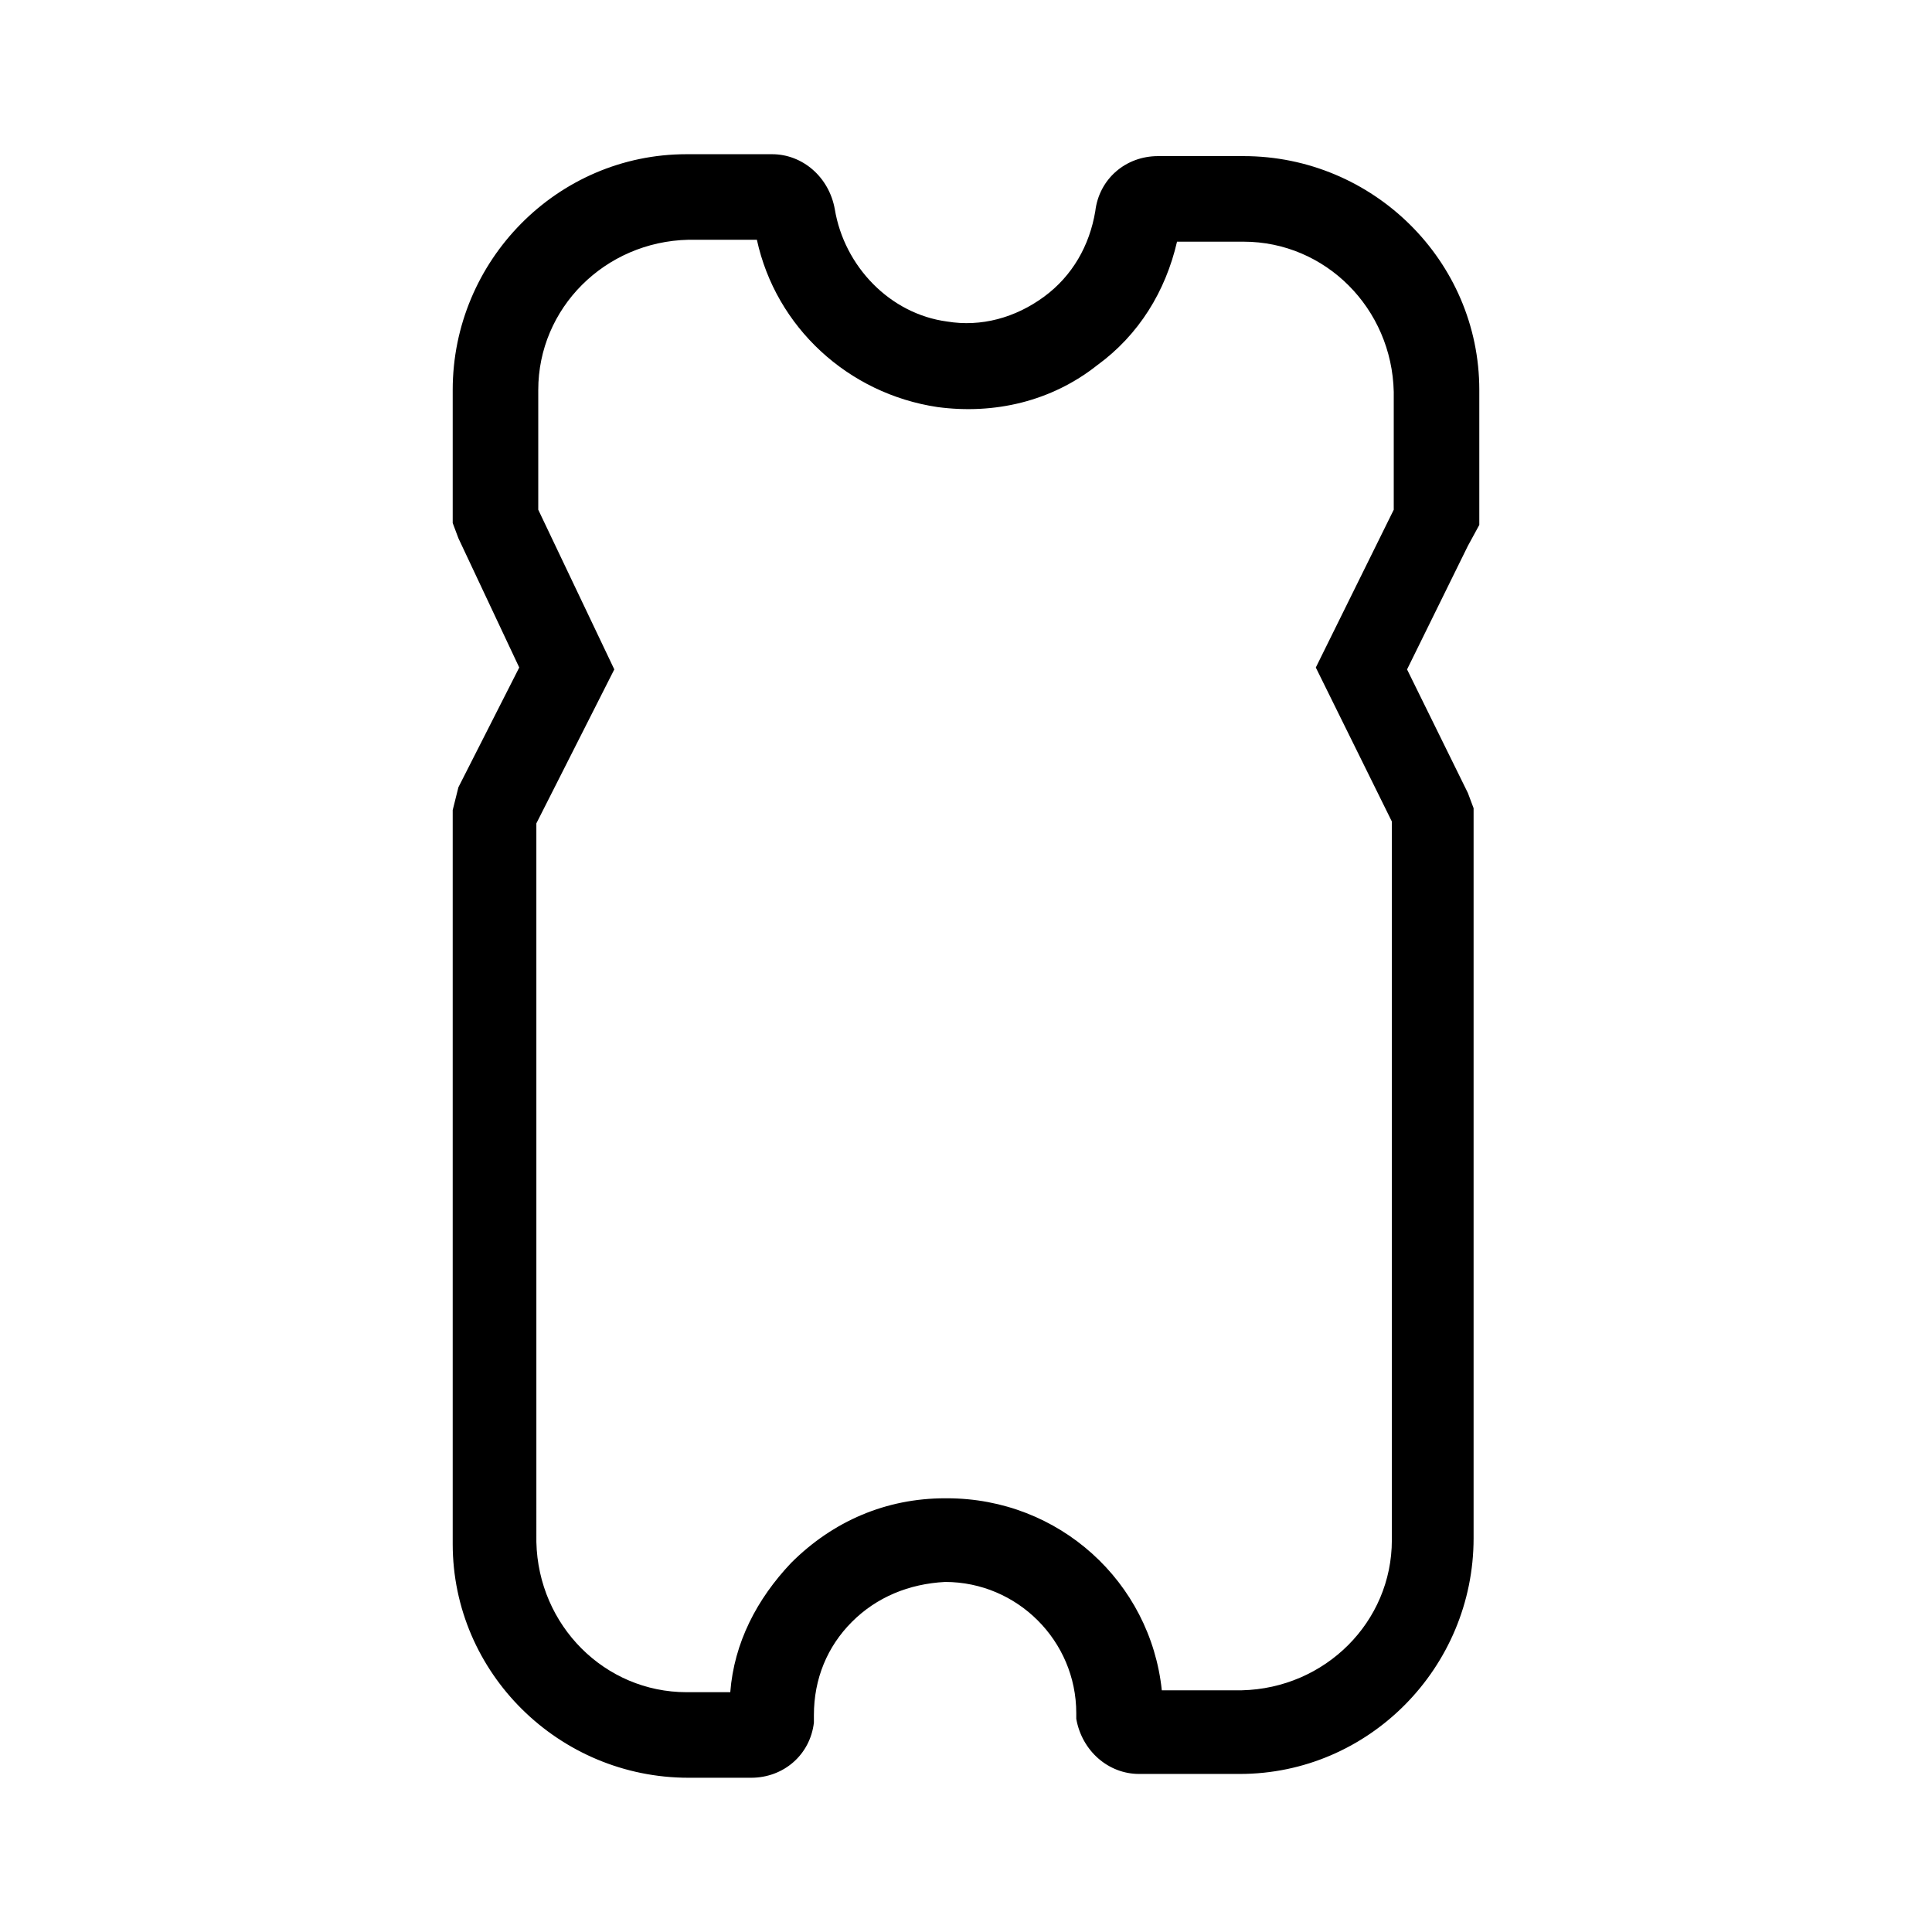 <?xml version="1.0" encoding="UTF-8"?>
<!-- Uploaded to: SVG Repo, www.svgrepo.com, Generator: SVG Repo Mixer Tools -->
<svg fill="#000000" width="800px" height="800px" version="1.1" viewBox="144 144 512 512" xmlns="http://www.w3.org/2000/svg">
 <path d="m536.03 283.11v-35.77c0-34.258-28.215-61.969-62.473-61.969h-22.672c-8.566 0-15.617 6.047-16.625 14.609-1.512 9.07-6.047 17.129-13.602 22.672-7.559 5.543-16.625 8.062-25.695 6.551-15.113-2.016-27.207-14.609-29.727-29.727-1.512-8.566-8.566-14.609-16.625-14.609h-22.672c-34.258 0-61.969 28.215-61.969 62.473v35.266l1.512 4.031 16.121 34.258-16.121 31.738-1.512 6.051v194.47c0 34.258 28.215 61.969 62.473 61.969h16.625c8.566 0 15.617-6.047 16.625-14.609v-2.016c0-9.574 3.527-18.137 10.078-24.688s15.113-10.078 24.688-10.578c19.145 0 34.762 15.617 34.762 34.762v1.512c1.512 8.566 8.566 14.609 16.625 14.609h26.703c34.258 0 61.969-28.215 61.969-62.473v-193.46l-1.512-4.031-16.121-32.746 16.121-32.746zm-22.672-4.027-20.656 41.816 20.152 40.809v190.44c0 21.664-17.633 39.297-39.801 39.801h-21.16c-3.023-28.719-27.207-50.887-56.93-50.887h-0.504c-15.617 0-29.727 6.047-40.809 17.129-9.07 9.574-15.113 21.16-16.121 34.258h-11.586c-21.664 0-39.297-17.633-39.801-39.801l-0.004-190.44 20.656-40.809-20.152-42.32v-31.738c0-21.664 17.633-39.297 39.801-39.801h18.137c5.039 23.176 24.184 40.809 47.863 44.336 15.113 2.016 30.23-1.512 42.32-11.082 11.082-8.062 18.137-19.648 21.16-32.746h17.633c21.664 0 39.297 17.633 39.801 39.801z"/>
</svg>